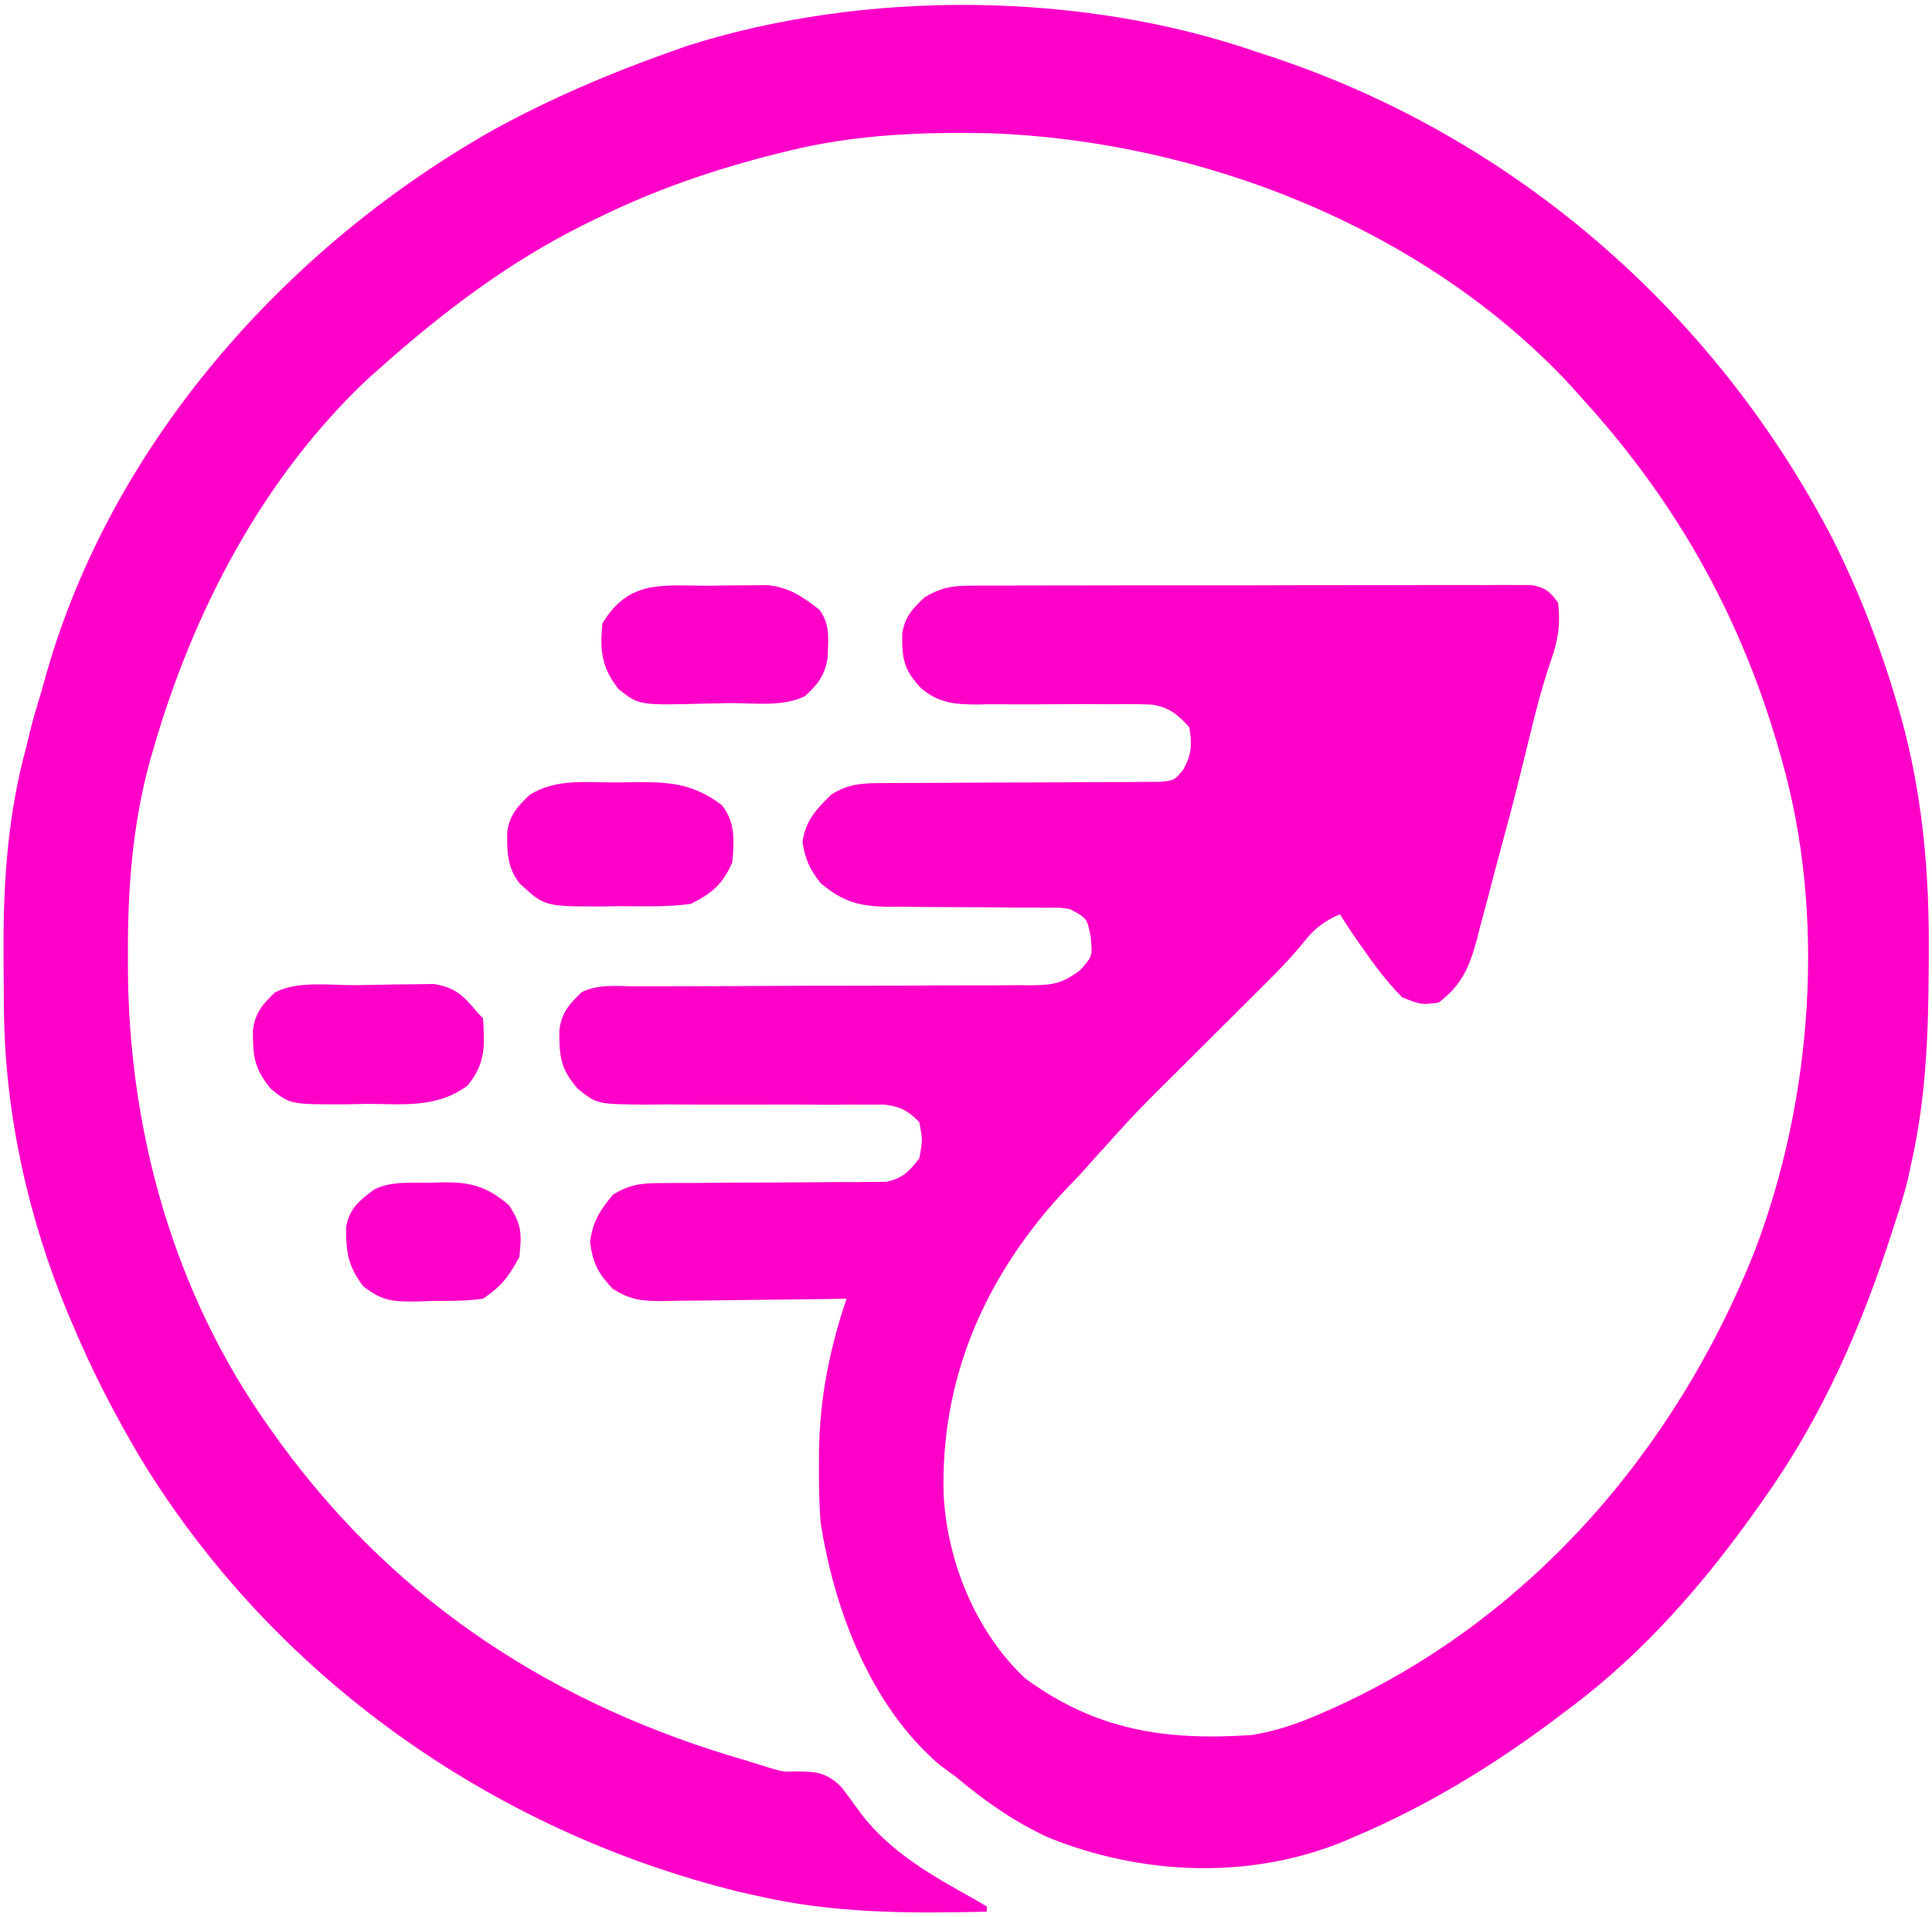 <svg xmlns="http://www.w3.org/2000/svg" version="1.1" xmlns:xlink="http://www.w3.org/1999/xlink" width="372" height="369"><svg width="372" height="369" viewBox="0 0 372 369" fill="none" xmlns="http://www.w3.org/2000/svg">
<path d="M242 10C242.674 10.22 243.348 10.439 244.043 10.665C291.223 26.082 330.166 59.893 352.941 103.88C358.041 114.094 362.104 124.609 365.312 135.562C365.658 136.728 365.658 136.728 366.01 137.917C370.226 153.121 371.519 168.156 371.375 183.875C371.371 184.749 371.368 185.622 371.364 186.522C371.302 199.221 370.822 211.571 368 224C367.693 225.444 367.693 225.444 367.379 226.918C366.709 229.668 365.889 232.312 365 235C364.779 235.69 364.557 236.379 364.329 237.09C358.461 255.245 351.041 272.379 340 288C339.563 288.624 339.127 289.249 338.677 289.892C328.328 304.571 316.476 318.259 302 329C300.947 329.795 299.894 330.591 298.809 331.41C286.991 340.189 274.559 347.729 261 353.5C259.853 353.989 259.853 353.989 258.683 354.489C240.513 361.913 219.718 360.987 201.668 353.645C195.087 350.557 189.549 346.658 184 342C182.515 340.917 182.515 340.917 181 339.812C167.652 328.43 160.62 309.96 158 293C157.717 289.432 157.667 285.891 157.688 282.312C157.69 281.359 157.693 280.405 157.696 279.422C157.847 269.093 159.696 259.793 163 250C161.754 250.021 160.508 250.042 159.224 250.063C154.593 250.136 149.962 250.182 145.33 250.22C143.327 250.24 141.324 250.267 139.322 250.302C136.439 250.35 133.558 250.373 130.676 250.391C129.783 250.411 128.89 250.432 127.97 250.453C123.779 250.455 121.598 250.377 117.977 248.093C115.138 245.088 114.161 243.234 113.625 239.125C114.105 235.128 115.467 233.095 118 230C121.076 228.05 123.463 227.75 127.072 227.745C128.584 227.734 128.584 227.734 130.126 227.724C131.75 227.725 131.75 227.725 133.406 227.727C135.699 227.706 137.992 227.685 140.285 227.664C143.9 227.641 147.514 227.625 151.128 227.619C154.617 227.61 158.105 227.576 161.594 227.539C163.217 227.547 163.217 227.547 164.874 227.554C165.882 227.541 166.889 227.528 167.928 227.514C168.813 227.511 169.698 227.508 170.61 227.506C173.807 226.829 175.008 225.545 177 223C177.667 219.457 177.667 219.457 177 216C174.815 213.793 173.447 213.062 170.357 212.635C169.354 212.639 168.351 212.643 167.317 212.647C165.605 212.641 165.605 212.641 163.858 212.636C162.014 212.65 162.014 212.65 160.133 212.664C157.53 212.652 154.927 212.639 152.324 212.625C148.22 212.618 144.117 212.624 140.013 212.64C136.053 212.653 132.093 212.627 128.133 212.602C126.908 212.615 125.682 212.628 124.42 212.642C114.925 212.56 114.925 212.56 111.242 209.587C107.868 205.694 107.667 203.274 107.707 198.262C108.137 194.946 109.609 193.25 112 191C115.276 189.362 118.901 189.865 122.501 189.874C123.381 189.872 124.261 189.87 125.167 189.868C127.082 189.864 128.997 189.862 130.911 189.862C134.98 189.858 139.048 189.837 143.116 189.817C150.695 189.779 158.274 189.747 165.853 189.75C171.121 189.75 176.388 189.727 181.655 189.688C183.663 189.677 185.671 189.676 187.68 189.683C190.491 189.693 193.3 189.672 196.111 189.644C197.355 189.659 197.355 189.659 198.625 189.674C202.877 189.598 204.551 189.339 208.056 186.69C210.36 184.055 210.36 184.055 210 180.312C209.306 176.745 209.306 176.745 206 175C204.046 174.702 204.046 174.702 201.899 174.745C200.667 174.734 200.667 174.734 199.41 174.724C198.084 174.725 198.084 174.725 196.73 174.727C194.854 174.706 192.977 174.685 191.1 174.664C188.144 174.641 185.188 174.625 182.232 174.619C179.377 174.61 176.523 174.576 173.668 174.539C172.79 174.544 171.911 174.549 171.006 174.554C165.52 174.467 162.349 173.66 158 170C155.849 167.276 155.082 165.48 154.5 162.062C155.186 157.859 157.023 155.977 160 153C163.366 150.828 166.136 150.749 170.098 150.745C171.329 150.738 172.561 150.731 173.829 150.724C174.484 150.724 175.139 150.725 175.813 150.726C177.869 150.727 179.924 150.714 181.979 150.697C187.821 150.65 193.662 150.626 199.504 150.619C203.082 150.614 206.659 150.59 210.236 150.554C211.598 150.544 212.961 150.542 214.323 150.547C216.226 150.554 218.129 150.535 220.031 150.514C221.114 150.511 222.197 150.508 223.312 150.506C226.105 150.242 226.105 150.242 227.842 148.155C229.448 145.167 229.557 143.342 229 140C226.872 137.613 225.135 136.192 221.927 135.65C219.382 135.524 216.864 135.525 214.316 135.566C212.4 135.557 210.484 135.547 208.568 135.537C205.562 135.546 202.556 135.563 199.55 135.585C196.638 135.599 193.728 135.584 190.816 135.566C189.922 135.583 189.029 135.599 188.108 135.616C183.769 135.582 180.894 135.376 177.449 132.59C174.073 129.019 173.652 126.978 173.715 122.035C174.167 118.81 175.68 117.191 178 115C181.037 113.156 183.294 112.748 186.827 112.739C188.28 112.729 188.28 112.729 189.762 112.718C190.819 112.72 191.875 112.723 192.963 112.725C194.081 112.72 195.198 112.715 196.349 112.71C200.047 112.696 203.744 112.697 207.441 112.699C210.007 112.695 212.572 112.691 215.138 112.686C220.515 112.679 225.893 112.679 231.27 112.684C237.488 112.69 243.706 112.678 249.924 112.657C255.906 112.637 261.888 112.634 267.87 112.637C270.416 112.637 272.962 112.632 275.508 112.622C279.061 112.609 282.613 112.616 286.166 112.628C287.225 112.62 288.283 112.612 289.373 112.605C290.339 112.612 291.305 112.619 292.3 112.626C293.56 112.626 293.56 112.626 294.846 112.625C297.52 113.09 298.405 113.831 300 116C300.493 120.107 300.003 123.306 298.629 127.141C296.99 131.912 295.745 136.724 294.562 141.625C294.126 143.4 293.688 145.175 293.25 146.949C293.037 147.812 292.825 148.675 292.605 149.564C291.332 154.688 289.974 159.787 288.574 164.877C287.896 167.386 287.247 169.902 286.594 172.418C286.084 174.321 285.574 176.223 285.062 178.125C284.834 179.027 284.605 179.928 284.369 180.857C282.922 186.138 281.527 189.562 277 193C273.688 193.438 273.688 193.438 270 192C266.95 188.927 264.468 185.549 262 182C261.31 181.012 261.31 181.012 260.605 180.004C259.711 178.686 258.85 177.346 258 176C254.935 177.338 253.146 178.709 251.062 181.312C248.556 184.42 245.834 187.187 243 190C242.022 190.973 241.043 191.946 240.065 192.919C239.547 193.434 239.03 193.948 238.496 194.478C236.153 196.808 233.812 199.141 231.472 201.473C230.245 202.695 229.018 203.916 227.789 205.135C218.827 214.015 218.827 214.015 210.383 223.383C208.388 225.716 206.245 227.905 204.125 230.125C189.407 246.364 181.103 265.598 181.688 287.68C182.378 300.636 187.857 314.108 197.383 323.078C211.057 333.119 224.424 335.111 241 334C245.657 333.23 249.682 331.887 254 330C254.606 329.737 255.212 329.474 255.836 329.203C294.13 312.218 322.486 279.444 337.821 240.939C348.993 211.703 351.694 176.297 343 146C342.753 145.134 342.507 144.268 342.252 143.376C334.679 117.587 322.188 95.783 304 76C303.288 75.206 302.577 74.412 301.844 73.594C273.707 43.726 231.195 27.163 190.746 25.652C177.599 25.384 164.798 25.869 152 29C151.164 29.204 150.328 29.408 149.467 29.618C137.459 32.639 126.11 36.534 115 42C114.369 42.307 113.738 42.613 113.088 42.929C98.201 50.247 85.348 59.993 73 71C72.223 71.692 71.445 72.385 70.644 73.098C50.548 92.096 37.278 117.59 29.625 143.875C29.386 144.694 29.147 145.513 28.901 146.356C25.482 158.764 24.589 171.071 24.625 183.875C24.626 184.641 24.627 185.407 24.628 186.196C24.746 217.716 33.461 249.108 52 275C52.714 275.998 53.428 276.995 54.164 278.023C76.939 309.022 107.263 328.456 144 339C145.176 339.371 146.351 339.742 147.562 340.125C150.756 341.09 150.756 341.09 153.148 340.992C157.031 341.005 159.178 341.176 162 344.004C163.326 345.756 164.632 347.523 165.918 349.305C171.597 356.657 179.712 361.221 187.727 365.652C188.477 366.097 189.227 366.542 190 367C190 367.33 190 367.66 190 368C175.029 368.339 160.642 368.36 146 365C144.757 364.722 143.515 364.443 142.234 364.156C94.62 352.404 52.588 322.658 27.024 280.649C22.105 272.353 17.736 263.891 14 255C13.705 254.308 13.41 253.616 13.106 252.902C5.47 234.671 0.969 214.448 0.762 194.645C0.752 193.869 0.742 193.093 0.732 192.293C0.708 189.8 0.695 187.306 0.687 184.812C0.685 183.963 0.682 183.113 0.679 182.238C0.668 169.09 1.559 156.747 5 144C5.25 142.966 5.5 141.932 5.758 140.867C6.43 138.216 7.2 135.615 8 133C8.335 131.808 8.67 130.615 9.016 129.387C21.769 85.022 55.237 47.471 95 25C105.934 19.008 117.255 14.167 129 10C130.101 9.609 131.202 9.219 132.336 8.816C166.473 -2.015 208.157 -1.712 242 10Z" fill="#FF00C8"></path>
<path d="M68.548 189.65C70.052 189.633 71.557 189.606 73.061 189.568C75.235 189.513 77.407 189.491 79.582 189.477C80.884 189.457 82.186 189.437 83.527 189.417C87.844 190.142 89.251 191.687 92 195C92.495 195.495 92.495 195.495 93 196C93.352 201.283 93.517 204.755 90 209C84.027 213.365 77.684 212.514 70.562 212.5C69.252 212.528 67.942 212.557 66.592 212.586C55.866 212.608 55.866 212.608 52.152 209.594C48.897 205.67 48.667 203.234 48.707 198.262C49.137 194.946 50.609 193.25 53 191C57.488 188.756 63.559 189.69 68.548 189.65Z" fill="#FF00C8"></path>
<path d="M118.812 150.625C119.976 150.6 121.139 150.576 122.338 150.551C129.116 150.528 133.53 150.866 139 155C141.649 158.34 141.363 161.867 141 166C139.174 170.228 137.073 171.964 133 174C128.539 174.611 124.061 174.464 119.562 174.437C118.348 174.457 117.133 174.477 115.881 174.498C104.829 174.492 104.829 174.492 100 170C97.639 166.995 97.581 163.735 97.68 159.965C98.196 156.797 99.713 155.16 102 153C107.097 149.81 113 150.631 118.812 150.625Z" fill="#FF00C8"></path>
<path d="M136.812 112.75C138.739 112.719 138.739 112.719 140.705 112.688C141.943 112.682 143.181 112.677 144.457 112.672C145.591 112.663 146.725 112.653 147.894 112.644C152.065 113.122 154.532 114.863 157.785 117.383C159.914 120.217 159.458 123.134 159.363 126.551C158.858 129.954 157.513 131.709 155 134C150.725 136.138 145.105 135.309 140.361 135.35C138.961 135.367 137.56 135.394 136.16 135.432C123.033 135.789 123.033 135.789 119.109 132.664C115.827 128.519 115.471 125.197 116 120C121.13 111.405 127.766 112.786 136.812 112.75Z" fill="#FF00C8"></path>
<path d="M82.75 227.687C83.549 227.658 84.348 227.629 85.172 227.6C90.612 227.541 93.708 228.347 98 232C100.503 235.755 100.453 237.547 100 242C97.973 245.704 96.519 247.654 93 250C89.725 250.479 86.432 250.416 83.125 250.437C82.227 250.47 81.328 250.503 80.402 250.537C75.758 250.575 73.691 250.54 69.93 247.598C66.989 243.638 66.609 241.113 66.641 236.262C67.21 232.675 69.202 231.132 72 229C75.351 227.325 79.069 227.731 82.75 227.687Z" fill="#FF00C8"></path>
</svg><style>@media (prefers-color-scheme: light) { :root { filter: none; } }
@media (prefers-color-scheme: dark) { :root { filter: none; } }
</style></svg>